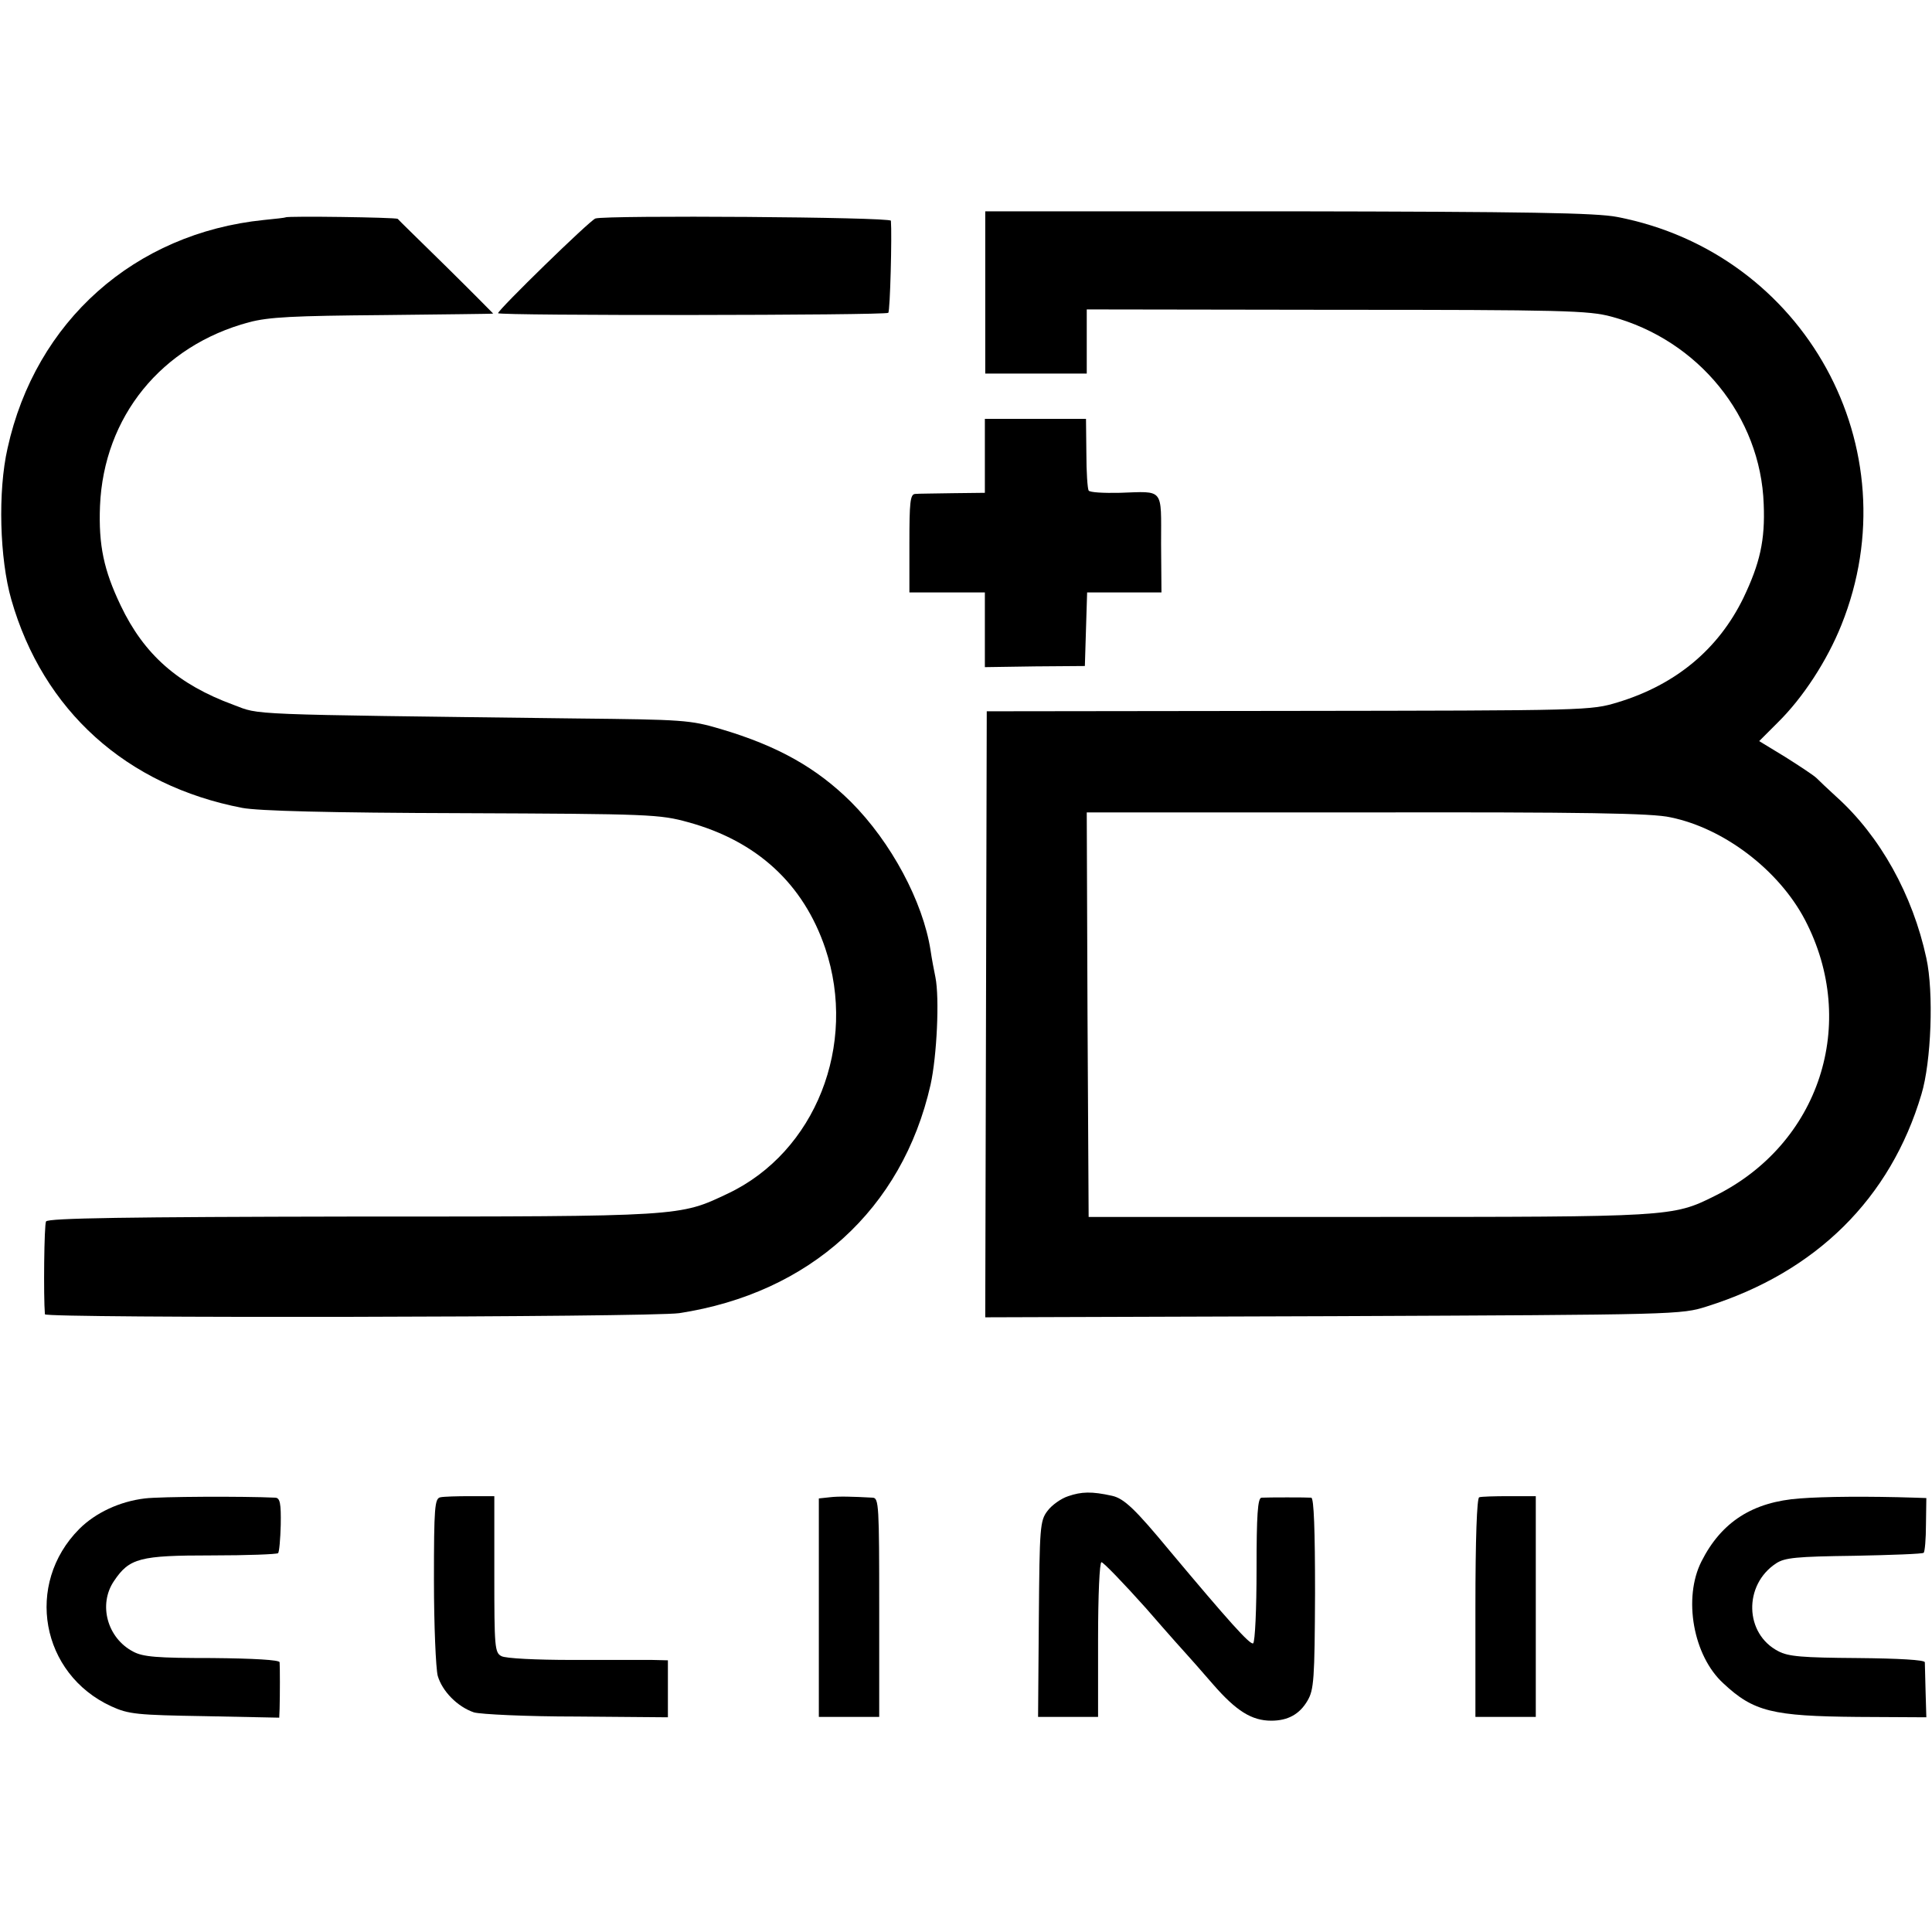<?xml version="1.0" standalone="no"?>
<!DOCTYPE svg PUBLIC "-//W3C//DTD SVG 20010904//EN"
 "http://www.w3.org/TR/2001/REC-SVG-20010904/DTD/svg10.dtd">
<svg version="1.0" xmlns="http://www.w3.org/2000/svg"
 width="512pt" height="512pt" viewBox="0 0 512 512"
 preserveAspectRatio="xMidYMid meet">
<g transform="translate(0,512) scale(0.1,-0.1)"
fill="#000000" stroke="none">
<path d="M2611 4345 l0 -215 134 0 135 0 0 85 0 85 663 -1 c599 0 668 -2 727
-18 231 -62 396 -265 404 -497 4 -96 -10 -157 -54 -249 -66 -135 -178 -229
-332 -276 -73 -22 -75 -22 -873 -23 l-800 -1 -2 -803 -2 -803 922 3 c915 4
922 4 991 26 289 91 486 286 568 562 26 86 33 270 13 361 -36 167 -122 323
-239 428 -22 20 -45 42 -52 49 -7 7 -45 32 -83 56 l-69 42 50 50 c66 65 130
163 168 258 188 468 -97 985 -594 1081 -56 11 -238 14 -873 15 l-802 0 0 -215z
m1816 -1391 c142 -29 287 -140 356 -271 144 -275 39 -596 -240 -733 -110 -55
-118 -55 -919 -55 l-739 0 -3 536 -2 536 742 0 c576 1 757 -2 805 -13z"/>
<path d="M757 4544 c-1 -1 -27 -4 -58 -7 -342 -35 -605 -268 -679 -605 -26
-114 -21 -293 10 -401 84 -294 305 -493 612 -552 43 -8 226 -13 583 -14 498
-2 523 -3 599 -24 182 -50 305 -163 363 -334 86 -256 -26 -540 -258 -650 -129
-61 -117 -61 -997 -61 -593 -1 -805 -4 -810 -13 -5 -8 -7 -198 -3 -246 1 -11
1605 -8 1681 3 346 53 591 275 666 605 17 77 24 230 13 285 -4 19 -10 51 -13
72 -20 128 -104 286 -211 393 -91 90 -193 148 -345 193 -81 24 -99 25 -385 28
-888 11 -834 9 -906 36 -147 54 -237 133 -299 263 -45 94 -59 160 -55 264 10
237 163 425 395 487 53 14 118 17 355 19 160 2 291 3 292 4 0 0 -55 56 -124
124 -68 67 -127 124 -129 127 -5 4 -293 8 -297 4z"/>
<path d="M1578 4541 c-14 -4 -258 -242 -258 -251 0 -7 1027 -6 1034 1 5 4 10
207 7 244 -1 10 -754 15 -783 6z"/>
<path d="M2610 3912 l0 -98 -85 -1 c-47 -1 -92 -1 -100 -2 -13 -1 -15 -23 -15
-131 l0 -130 100 0 100 0 0 -99 0 -99 133 2 132 1 3 98 3 97 98 0 99 0 -1 129
c0 149 9 139 -109 135 -43 -1 -80 1 -83 6 -3 5 -6 49 -6 99 l-1 91 -134 0
-134 0 0 -98z"/>
<path d="M2831 1155 c-19 -6 -44 -24 -55 -39 -20 -26 -21 -43 -23 -287 l-2
-259 79 0 80 0 0 205 c0 119 4 205 9 205 5 0 58 -55 118 -122 59 -68 110 -125
113 -128 3 -3 32 -36 65 -74 61 -70 102 -96 154 -96 44 0 75 17 96 53 17 29
19 56 20 285 0 167 -3 252 -10 253 -12 1 -114 1 -132 0 -10 -1 -13 -46 -13
-190 0 -105 -4 -192 -9 -196 -8 -5 -66 60 -221 245 -91 110 -121 139 -153 146
-54 12 -81 11 -116 -1z"/>
<path d="M384 1149 c-67 -8 -131 -38 -174 -81 -145 -146 -102 -384 85 -470 46
-21 68 -23 248 -26 l197 -4 1 24 c1 35 1 112 0 123 -1 6 -68 10 -179 11 -146
0 -183 3 -209 17 -69 36 -93 125 -51 187 41 61 68 68 259 68 94 0 173 3 176 6
3 3 6 37 7 75 1 57 -2 71 -14 72 -85 4 -306 3 -346 -2z"/>
<path d="M1167 1152 c-15 -3 -17 -26 -17 -220 0 -119 5 -233 10 -253 12 -41
52 -82 96 -97 18 -5 137 -11 273 -11 l241 -2 0 76 0 75 -42 1 c-24 0 -119 0
-212 0 -95 0 -176 4 -187 10 -18 9 -19 24 -19 217 l0 207 -63 0 c-35 0 -71 -1
-80 -3z"/>
<path d="M2198 1152 l-28 -3 0 -290 0 -289 80 0 80 0 0 290 c0 269 -1 290 -17
291 -55 3 -91 4 -115 1z"/>
<path d="M3920 1152 c-6 -2 -10 -109 -10 -293 l0 -289 80 0 80 0 0 293 0 292
-70 0 c-39 0 -75 -1 -80 -3z"/>
<path d="M4770 1149 c-125 -9 -208 -62 -261 -167 -49 -97 -22 -250 58 -323 80
-75 130 -87 356 -89 l182 -1 -2 68 c-1 37 -2 73 -2 78 -1 6 -68 10 -179 11
-145 1 -183 4 -209 18 -90 46 -93 176 -6 233 23 15 53 18 207 20 99 2 182 5
184 8 3 3 6 37 6 75 l1 70 -30 1 c-123 4 -241 3 -305 -2z"/>
</g>
</svg>
